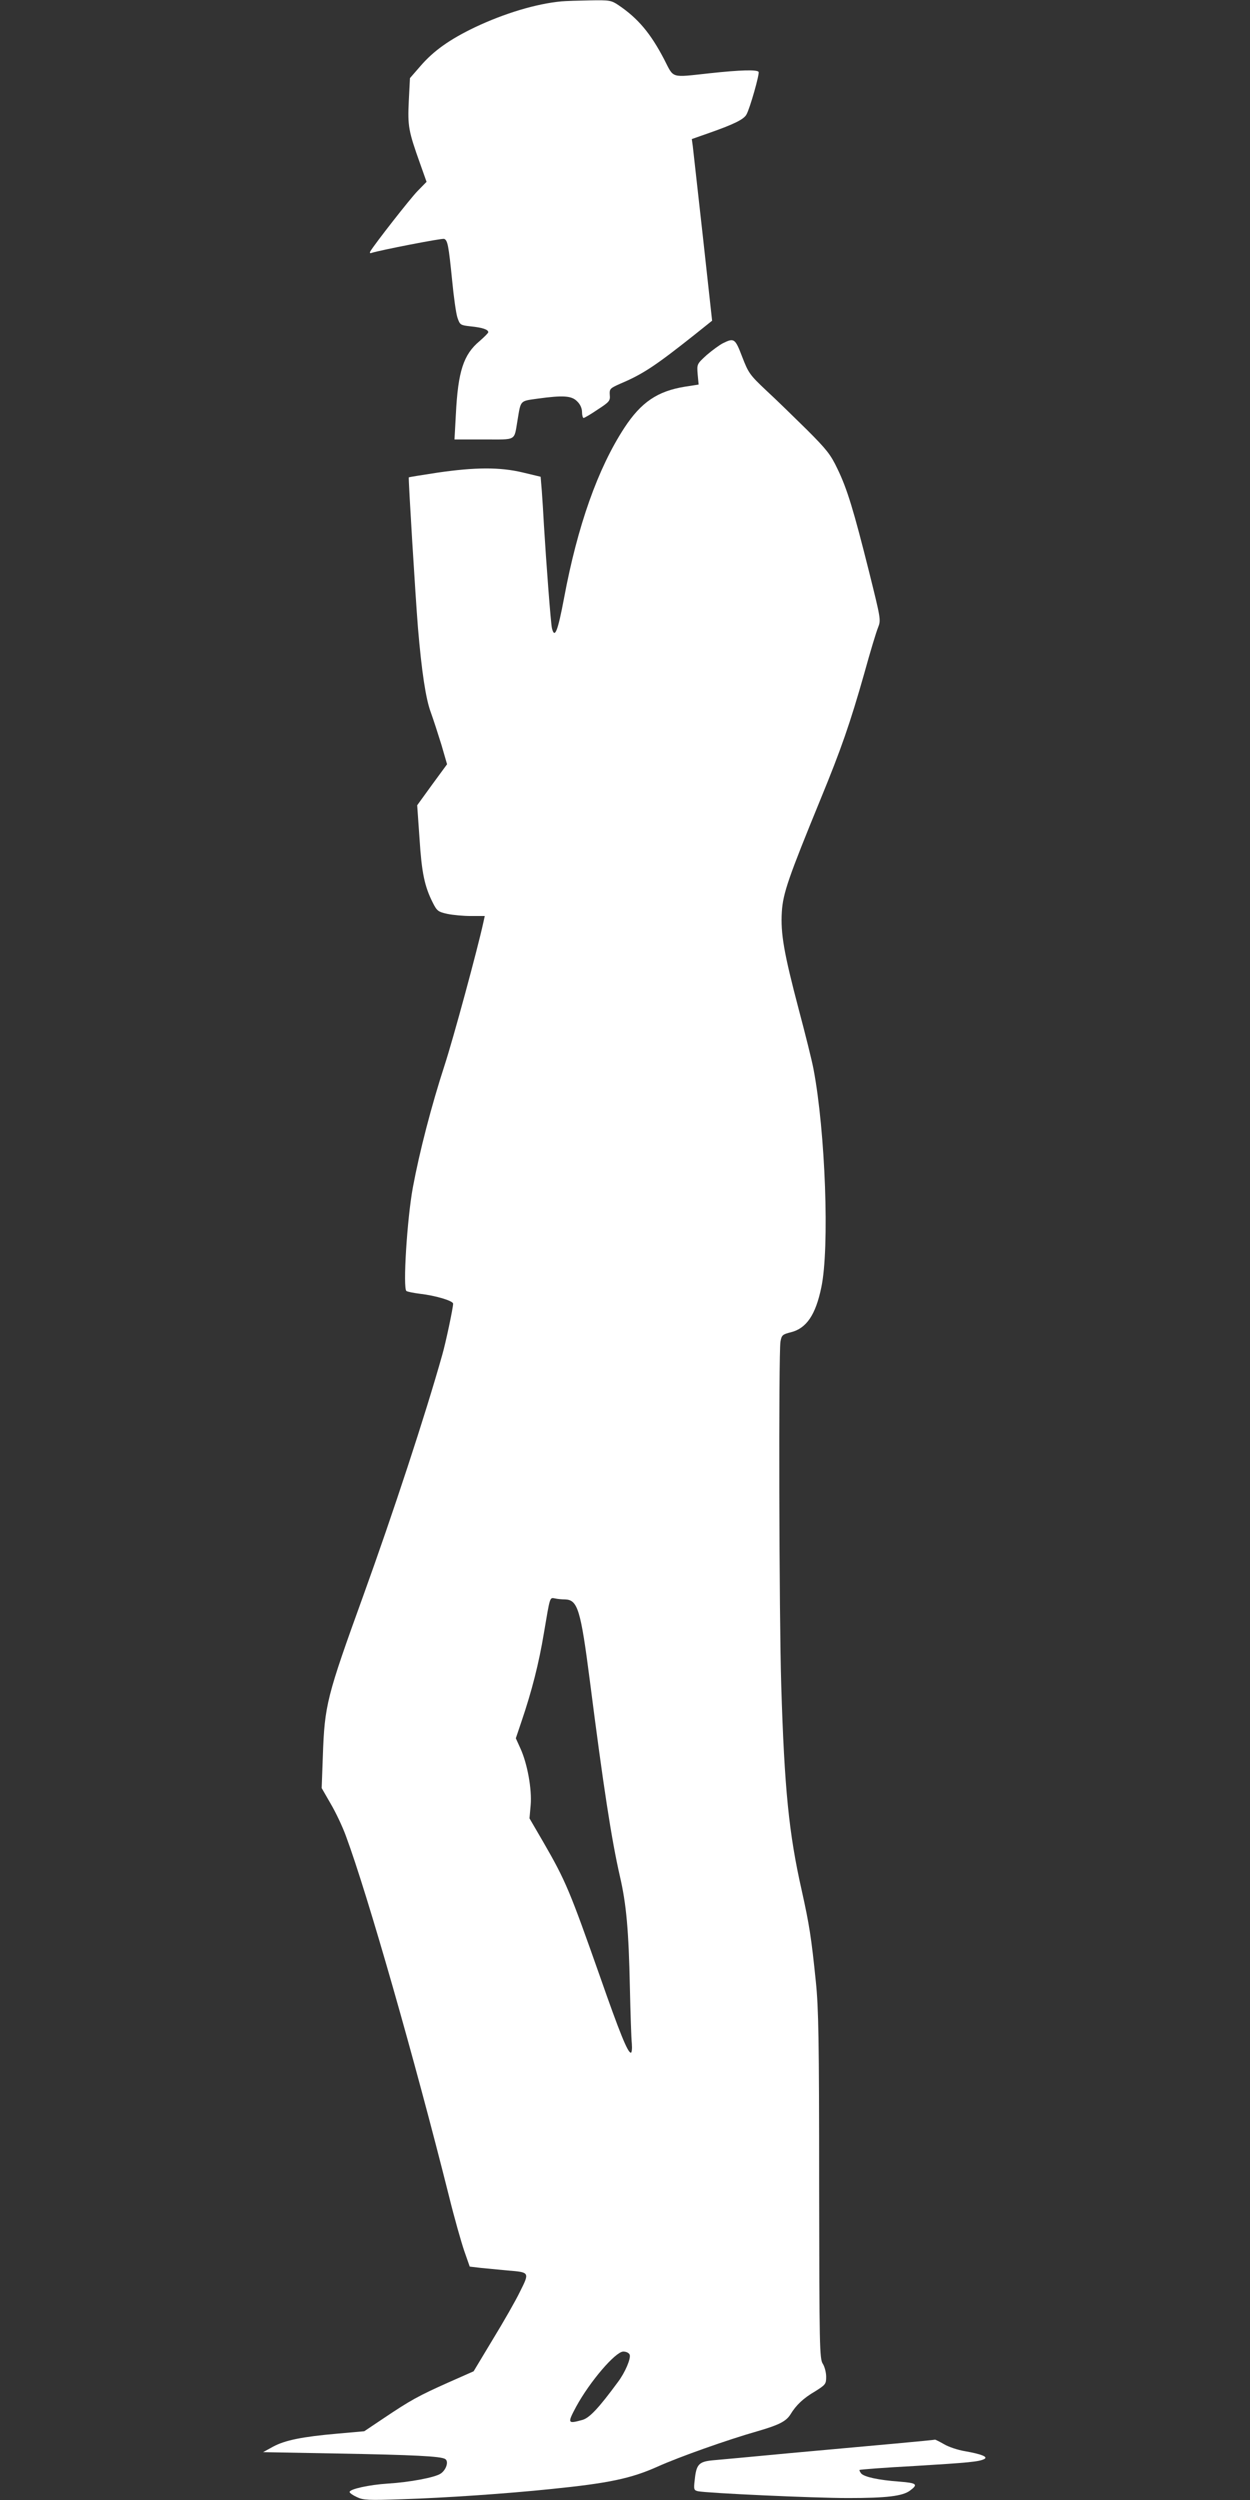 <?xml version="1.0" standalone="no"?>
<!DOCTYPE svg PUBLIC "-//W3C//DTD SVG 20010904//EN"
 "http://www.w3.org/TR/2001/REC-SVG-20010904/DTD/svg10.dtd">
<svg version="1.0" xmlns="http://www.w3.org/2000/svg"
 width="640pt" height="1280pt" viewBox="0 0 640 1280"
 preserveAspectRatio="xMidYMid meet">
<rect x="0" y="0" width="640" height="1280" fill="#333333" stroke="none"/>
<g transform="translate(0,1280) scale(0.1,-0.1)"
fill="#ffffff" stroke="none">
<path d="M2875 12793 c-129 -12 -292 -61 -444 -133 -129 -62 -211 -120 -279
-199 l-53 -61 -6 -117 c-6 -129 -2 -153 58 -321 l33 -93 -46 -47 c-39 -40
-220 -272 -242 -309 -4 -8 -2 -11 6 -8 43 14 361 76 372 72 18 -7 23 -34 41
-213 8 -84 20 -169 27 -190 13 -38 15 -39 68 -45 59 -6 90 -16 90 -30 0 -4
-20 -24 -44 -45 -83 -69 -111 -155 -122 -376 l-7 -128 151 0 c171 0 153 -10
172 100 17 102 11 96 103 109 131 18 174 15 202 -14 16 -15 25 -36 25 -55 0
-16 4 -30 8 -30 4 0 37 19 72 43 60 39 65 45 62 75 -2 31 1 34 55 58 116 49
181 93 379 250 l90 72 -47 428 c-26 236 -50 445 -52 466 l-5 36 91 32 c125 44
176 69 189 94 18 32 68 209 62 218 -8 12 -92 10 -249 -7 -205 -22 -183 -29
-235 72 -69 132 -133 209 -234 277 -36 24 -45 26 -145 24 -58 -1 -124 -3 -146
-5z"/>
<path d="M3702 11043 c-18 -9 -56 -37 -84 -61 -50 -46 -50 -46 -46 -98 l5 -53
-71 -11 c-140 -23 -223 -79 -309 -210 -136 -208 -240 -502 -309 -872 -32 -170
-48 -211 -62 -155 -6 24 -30 343 -41 527 -3 58 -8 137 -11 177 l-6 72 -92 22
c-117 28 -244 27 -436 -1 -80 -12 -146 -23 -147 -24 -3 -3 34 -610 47 -771 19
-224 40 -364 66 -433 13 -36 37 -110 54 -165 l29 -100 -77 -105 -76 -105 12
-171 c11 -175 26 -245 68 -328 21 -42 28 -47 74 -57 28 -6 83 -11 121 -11 l71
0 -7 -32 c-30 -138 -154 -595 -199 -733 -67 -206 -128 -441 -162 -624 -30
-162 -52 -520 -33 -531 6 -4 37 -10 68 -14 80 -9 171 -36 171 -51 0 -21 -38
-201 -56 -263 -87 -309 -251 -808 -404 -1232 -187 -517 -198 -559 -207 -820
l-6 -165 46 -80 c26 -44 61 -118 78 -165 111 -299 353 -1147 528 -1845 27
-110 63 -236 78 -280 l28 -80 60 -7 c33 -3 94 -9 135 -13 112 -9 112 -9 63
-107 -22 -46 -85 -156 -140 -246 l-98 -163 -131 -58 c-152 -68 -192 -90 -329
-182 l-100 -67 -135 -12 c-183 -16 -271 -34 -332 -67 l-51 -28 379 -7 c392 -7
531 -14 553 -28 20 -11 6 -56 -23 -75 -30 -20 -158 -44 -271 -51 -94 -6 -195
-28 -195 -43 0 -5 17 -17 37 -26 33 -16 58 -17 233 -11 219 7 528 28 760 52
297 30 411 54 547 115 109 49 353 136 514 182 107 31 144 50 166 85 29 48 66
83 126 118 54 34 57 38 57 75 0 22 -8 52 -17 66 -17 25 -18 87 -19 913 0 748
-3 910 -17 1045 -23 225 -33 289 -72 465 -66 292 -89 523 -105 1050 -11 349
-14 1702 -4 1761 6 33 10 37 54 48 79 20 126 89 155 229 43 201 21 800 -40
1119 -8 43 -42 179 -75 303 -76 289 -94 390 -87 502 6 95 34 175 199 578 104
253 151 388 223 642 30 109 62 215 71 236 15 38 13 45 -46 283 -79 315 -112
425 -162 528 -35 74 -56 100 -157 201 -64 63 -157 154 -207 200 -85 80 -92 90
-124 173 -36 94 -41 98 -98 70z m-809 -6432 c65 -2 80 -52 127 -416 69 -541
111 -814 154 -1002 33 -142 45 -278 51 -568 3 -132 7 -261 10 -288 2 -26 0
-47 -5 -47 -16 0 -57 101 -158 390 -154 437 -175 489 -290 688 l-71 122 6 68
c7 81 -17 212 -52 289 l-24 53 29 86 c53 156 89 297 115 454 32 189 29 181 57
176 13 -3 35 -5 51 -5z m331 -3867 c7 -19 -23 -91 -61 -141 -97 -132 -145
-183 -181 -193 -76 -21 -78 -18 -32 68 71 130 201 281 241 282 16 0 29 -7 33
-16z"/>
<path d="M4585 289 c-110 -10 -353 -32 -540 -49 -187 -18 -366 -34 -398 -37
-69 -7 -82 -21 -90 -100 -6 -49 -4 -53 16 -58 48 -10 594 -35 769 -35 199 0
279 10 317 38 43 32 36 39 -53 46 -109 8 -181 24 -197 42 -6 8 -10 16 -8 18 2
2 128 12 279 20 280 17 334 22 360 36 20 11 -15 25 -100 40 -36 6 -84 22 -107
36 -23 13 -43 23 -45 23 -2 -1 -93 -10 -203 -20z"/>
</g>
</svg>
